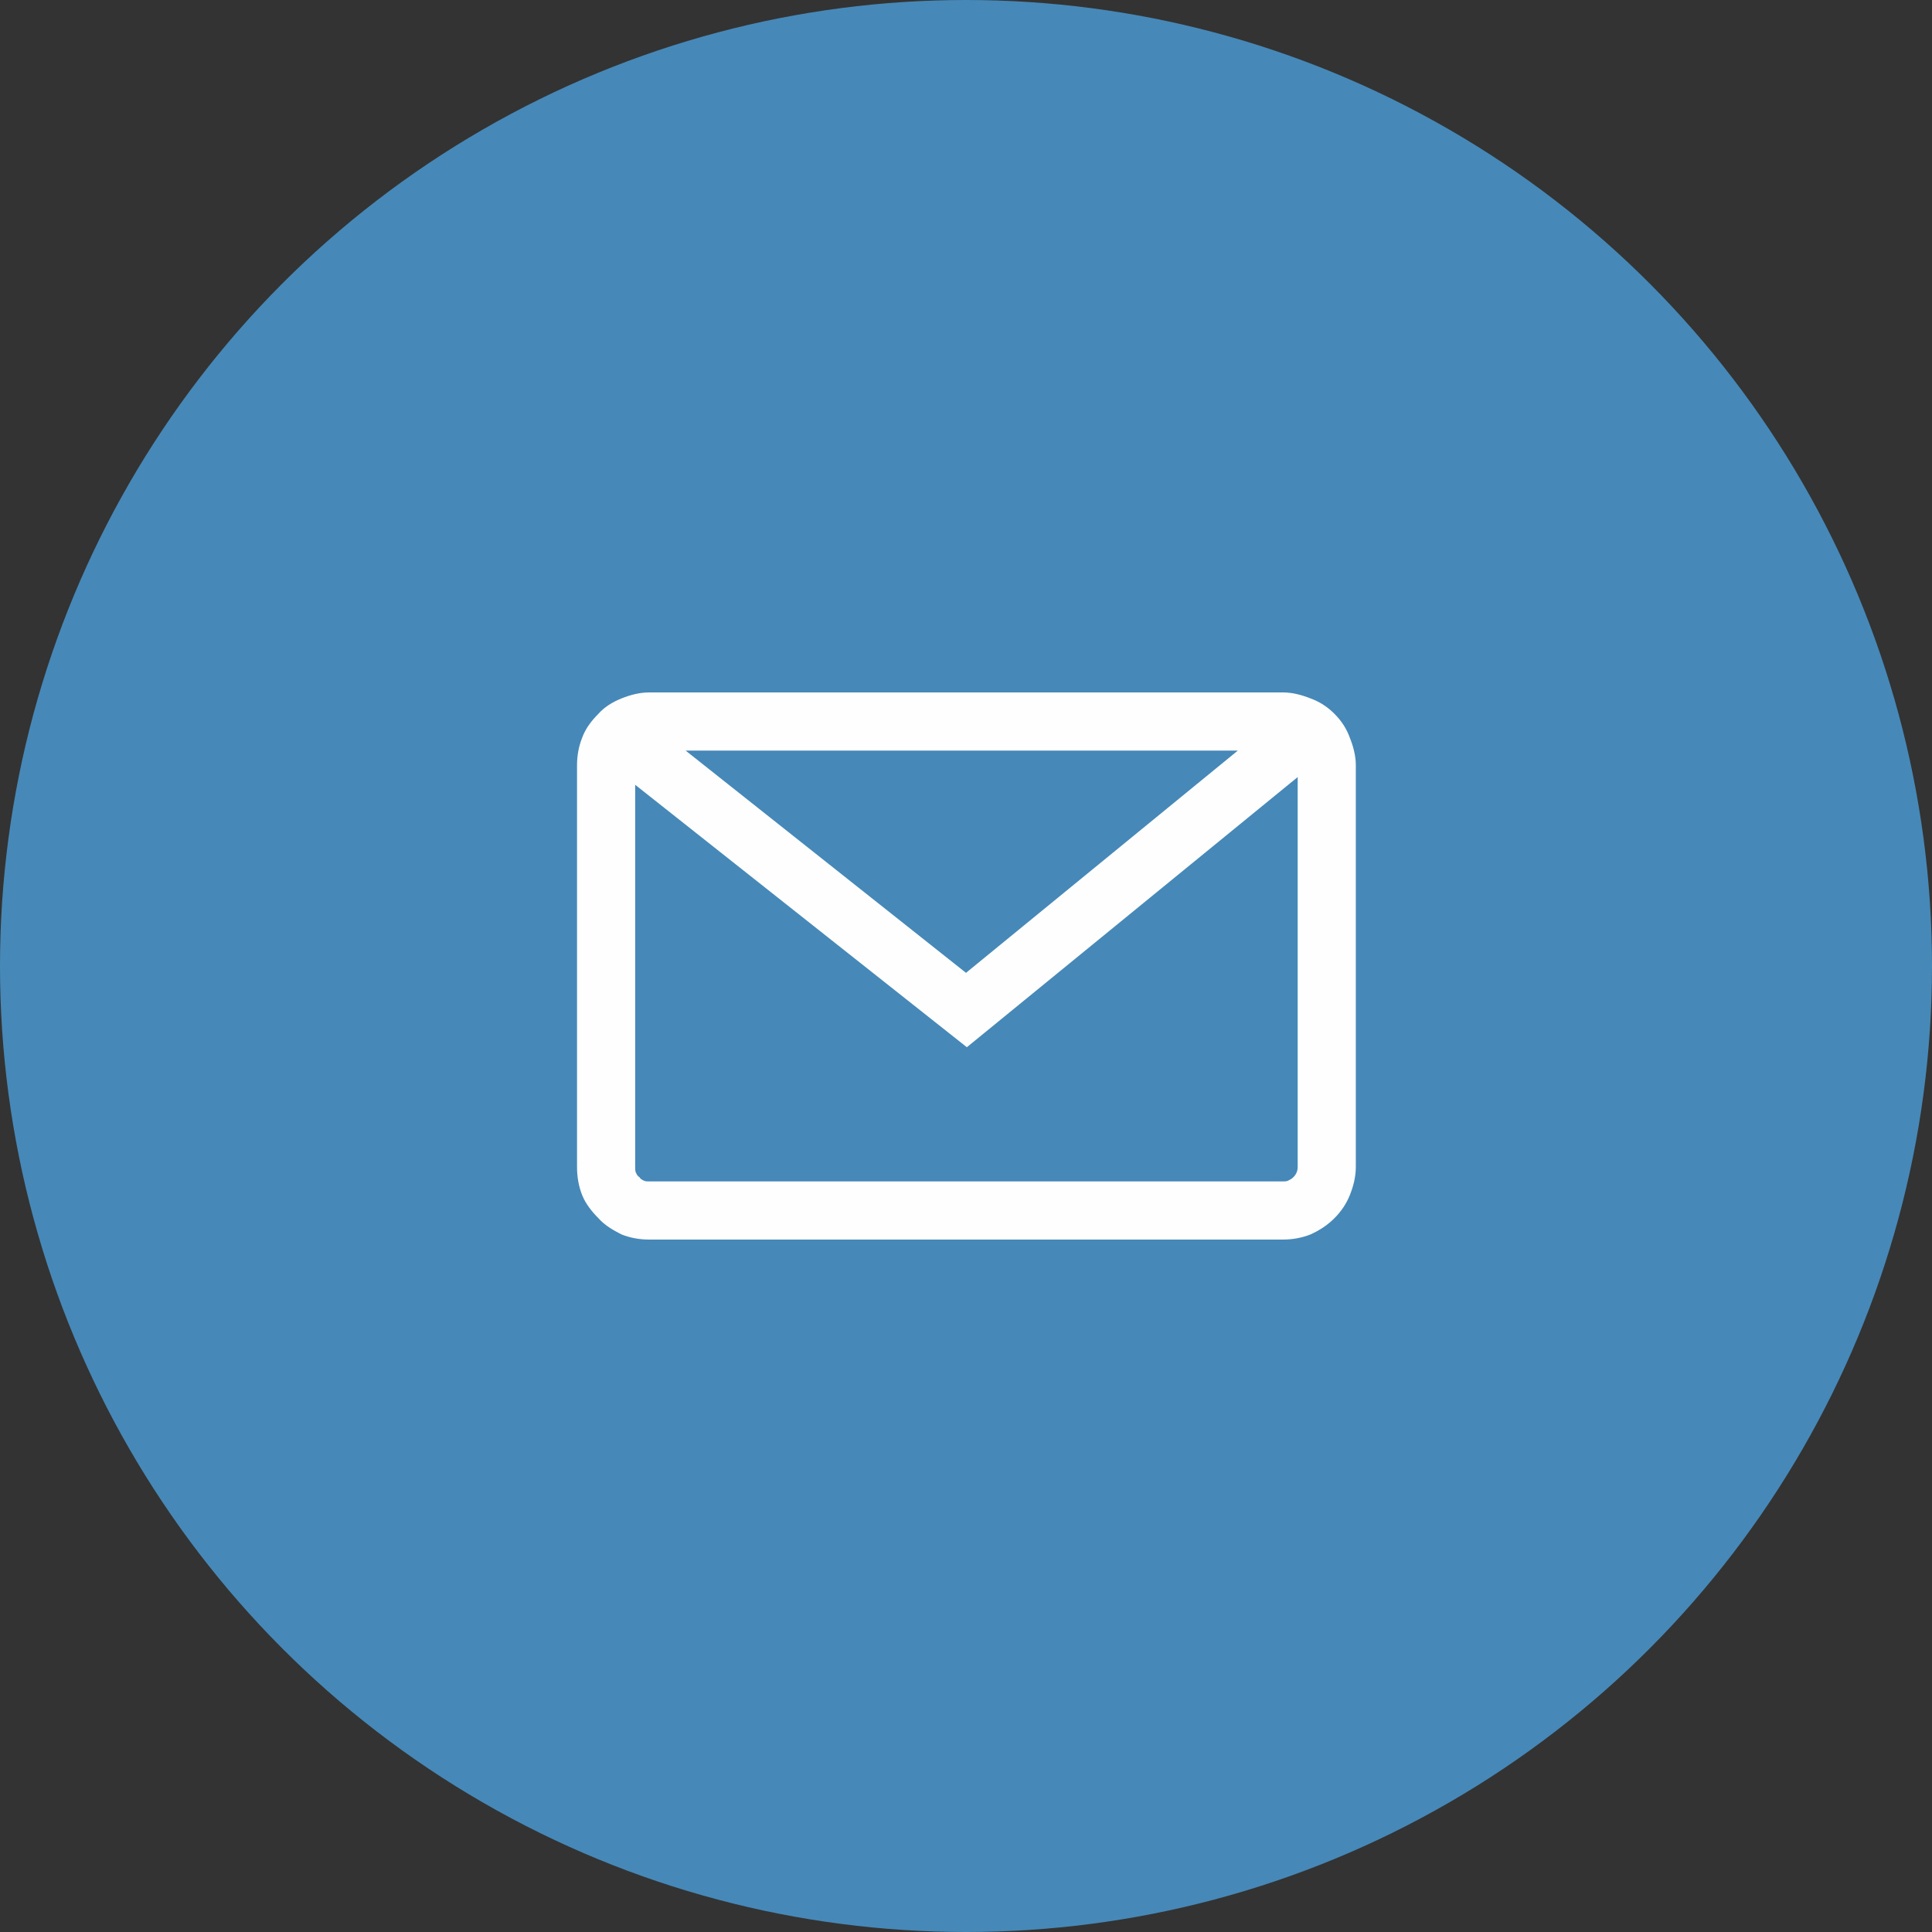 <?xml version="1.0" encoding="UTF-8"?>
<!DOCTYPE svg PUBLIC "-//W3C//DTD SVG 1.1//EN" "http://www.w3.org/Graphics/SVG/1.1/DTD/svg11.dtd">
<!-- Creator: CorelDRAW 2020 (64-Bit) -->
<svg xmlns="http://www.w3.org/2000/svg" xml:space="preserve" width="192px" height="192px" version="1.1" style="shape-rendering:geometricPrecision; text-rendering:geometricPrecision; image-rendering:optimizeQuality; fill-rule:evenodd; clip-rule:evenodd"
viewBox="0 0 22.6 22.6"
 xmlns:xlink="http://www.w3.org/1999/xlink"
 xmlns:xodm="http://www.corel.com/coreldraw/odm/2003">
 <rect x="0" y="0" width="22.6" height="22.6" fill="#333333" stroke="none"/>
 <defs>
  <style type="text/css">
   <![CDATA[
    .fil0 {fill:#4689B8}
    .fil1 {fill:#FEFEFE;fill-rule:nonzero}
   ]]>
  </style>
 </defs>
 <g id="Layer_x0020_1">
  <circle class="fil0" cx="11.3" cy="11.3" r="11.3"/>
  <path class="fil1" d="M7.59 8.1l7.42 0c0.11,0 0.22,0.03 0.32,0.07 0.11,0.04 0.2,0.1 0.28,0.18 0.08,0.08 0.14,0.17 0.18,0.28 0.04,0.1 0.07,0.21 0.07,0.32l0 4.7c0,0.12 -0.03,0.23 -0.07,0.33 -0.04,0.1 -0.1,0.19 -0.18,0.27 -0.08,0.08 -0.17,0.14 -0.28,0.19 -0.1,0.04 -0.21,0.06 -0.32,0.06l-7.42 0c-0.11,0 -0.22,-0.02 -0.32,-0.06 -0.1,-0.05 -0.2,-0.11 -0.27,-0.19 -0.08,-0.08 -0.15,-0.17 -0.19,-0.27 -0.04,-0.1 -0.06,-0.21 -0.06,-0.33l0 -4.7c0,-0.11 0.02,-0.22 0.06,-0.32 0.04,-0.11 0.11,-0.2 0.19,-0.28 0.07,-0.08 0.17,-0.14 0.27,-0.18 0.1,-0.04 0.21,-0.07 0.32,-0.07zm0.43 0.68l3.28 2.6 3.18 -2.6 -6.46 0zm7.16 0.31l-3.87 3.16 -3.88 -3.07 0 4.47c0,0.03 0,0.05 0.01,0.07 0.01,0.02 0.02,0.04 0.04,0.05 0.01,0.02 0.03,0.03 0.05,0.04 0.02,0.01 0.04,0.01 0.06,0.01l7.42 0c0.02,0 0.04,0 0.06,-0.01 0.02,-0.01 0.04,-0.02 0.06,-0.04 0.03,-0.03 0.05,-0.07 0.05,-0.12l0 -4.56z"/>
 </g>
</svg>
